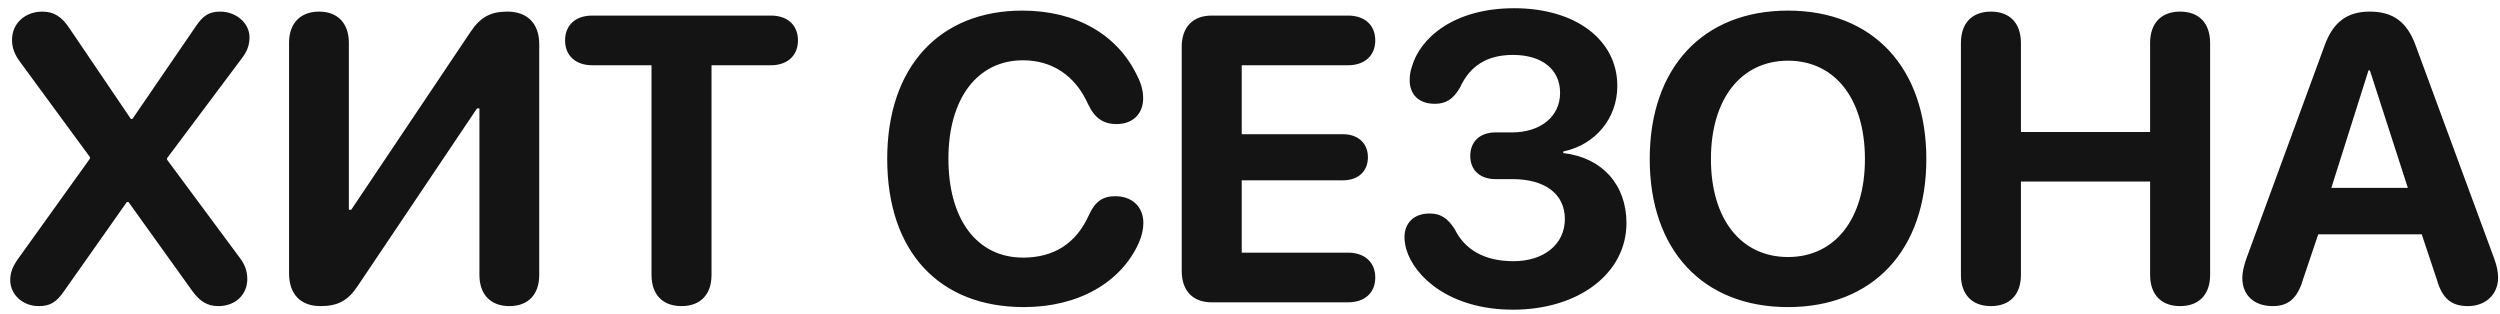 <?xml version="1.0" encoding="UTF-8"?> <svg xmlns="http://www.w3.org/2000/svg" width="215" height="27" viewBox="0 0 215 27" fill="none"><path d="M3.324 26.325C1.957 26.325 0.88 25.334 0.88 24.086C0.88 23.454 1.085 22.907 1.581 22.223L7.733 13.644V13.507L1.786 5.407C1.222 4.655 1.034 4.091 1.034 3.424C1.034 2.023 2.145 0.998 3.648 0.998C4.623 0.998 5.306 1.425 5.973 2.433L11.253 10.226H11.39L16.842 2.262C17.44 1.374 17.953 0.998 18.944 0.998C20.294 0.998 21.456 1.972 21.456 3.202C21.456 3.869 21.268 4.416 20.773 5.048L14.364 13.61V13.729L20.584 22.121C21.063 22.736 21.268 23.317 21.268 24C21.268 25.351 20.226 26.325 18.79 26.325C17.85 26.325 17.218 25.949 16.551 25.043L11.048 17.37H10.912L5.494 25.06C4.845 26 4.298 26.325 3.324 26.325ZM27.558 26.325C25.849 26.325 24.858 25.299 24.858 23.505V3.681C24.858 2.006 25.832 0.998 27.438 0.998C29.045 0.998 30.002 2.006 30.002 3.681V18.036H30.207L40.478 2.724C41.315 1.476 42.187 0.998 43.639 0.998C45.365 0.998 46.374 2.04 46.374 3.8V23.642C46.374 25.334 45.417 26.325 43.81 26.325C42.204 26.325 41.23 25.334 41.23 23.642V9.32H41.025L30.771 24.581C29.916 25.88 29.027 26.325 27.558 26.325ZM58.611 26.325C56.987 26.325 56.03 25.334 56.03 23.642V5.612H50.937C49.536 5.612 48.596 4.809 48.596 3.476C48.596 2.143 49.519 1.339 50.937 1.339H66.301C67.703 1.339 68.625 2.143 68.625 3.476C68.625 4.809 67.685 5.612 66.301 5.612H61.191V23.642C61.191 25.334 60.234 26.325 58.611 26.325ZM88.058 26.41C80.743 26.41 76.3 21.625 76.3 13.661C76.3 5.714 80.829 0.912 87.921 0.912C92.535 0.912 96.107 2.963 97.799 6.518C98.141 7.167 98.312 7.833 98.312 8.449C98.312 9.799 97.406 10.67 96.039 10.67C94.877 10.67 94.142 10.158 93.578 8.961C92.45 6.449 90.433 5.185 87.972 5.185C84.076 5.185 81.564 8.449 81.564 13.644C81.564 18.908 84.042 22.155 87.99 22.155C90.587 22.155 92.535 20.976 93.646 18.498C94.176 17.335 94.826 16.874 95.919 16.874C97.372 16.874 98.329 17.797 98.329 19.164C98.329 19.745 98.192 20.292 97.936 20.89C96.398 24.308 92.723 26.41 88.058 26.41ZM104.208 26C102.585 26 101.628 25.009 101.628 23.3V4.022C101.628 2.331 102.585 1.339 104.208 1.339H115.932C117.351 1.339 118.273 2.143 118.273 3.476C118.273 4.809 117.333 5.612 115.932 5.612H106.789V11.542H115.488C116.77 11.542 117.641 12.294 117.641 13.524C117.641 14.755 116.787 15.507 115.488 15.507H106.789V21.727H115.932C117.333 21.727 118.273 22.531 118.273 23.864C118.273 25.197 117.351 26 115.932 26H104.208ZM130.117 26.632C124.7 26.632 121.641 23.812 120.94 21.437C120.838 21.078 120.786 20.719 120.786 20.395C120.786 19.181 121.59 18.361 122.94 18.361C123.88 18.361 124.478 18.737 125.11 19.711C125.947 21.437 127.622 22.462 130.152 22.462C132.8 22.462 134.578 20.993 134.578 18.839C134.578 16.686 132.886 15.404 130.066 15.404H128.613C127.298 15.404 126.443 14.652 126.443 13.405C126.443 12.157 127.298 11.388 128.613 11.388H130.015C132.493 11.388 134.168 10.021 134.168 7.987C134.168 5.971 132.613 4.723 130.117 4.723C127.81 4.723 126.375 5.731 125.554 7.543C124.973 8.534 124.341 8.927 123.401 8.927C122.034 8.927 121.231 8.158 121.231 6.876C121.231 6.518 121.282 6.142 121.419 5.749C122.102 3.305 124.99 0.707 130.22 0.707C135.501 0.707 139.09 3.424 139.09 7.389C139.09 10.175 137.21 12.448 134.441 13.029V13.165C137.774 13.541 139.876 15.883 139.876 19.181C139.876 23.505 135.774 26.632 130.117 26.632ZM153.77 26.41C146.456 26.41 141.876 21.523 141.876 13.678C141.876 5.817 146.456 0.912 153.77 0.912C161.068 0.912 165.665 5.817 165.665 13.678C165.665 21.523 161.068 26.41 153.77 26.41ZM153.77 22.104C157.804 22.104 160.384 18.839 160.384 13.678C160.384 8.5 157.804 5.219 153.77 5.219C149.737 5.219 147.14 8.5 147.14 13.678C147.14 18.839 149.72 22.104 153.77 22.104ZM171.22 26.325C169.596 26.325 168.639 25.334 168.639 23.642V3.698C168.639 1.989 169.596 0.998 171.22 0.998C172.843 0.998 173.8 1.989 173.8 3.698V11.354H184.909V3.698C184.909 1.989 185.866 0.998 187.489 0.998C189.113 0.998 190.07 1.989 190.07 3.698V23.642C190.07 25.334 189.113 26.325 187.489 26.325C185.866 26.325 184.909 25.334 184.909 23.642V15.609H173.8V23.642C173.8 25.334 172.843 26.325 171.22 26.325ZM195.454 26.325C193.847 26.325 192.839 25.385 192.839 23.898C192.839 23.471 192.959 22.89 193.181 22.257L199.914 3.92C200.632 1.92 201.846 0.998 203.794 0.998C205.81 0.998 207.007 1.886 207.742 3.903L214.509 22.257C214.748 22.924 214.834 23.385 214.834 23.898C214.834 25.316 213.757 26.325 212.253 26.325C210.801 26.325 210.032 25.658 209.57 24.052L208.271 20.155H199.367L198.069 24C197.59 25.641 196.821 26.325 195.454 26.325ZM200.495 16.156H207.075L203.811 6.056H203.691L200.495 16.156Z" fill="#141414"></path></svg> 